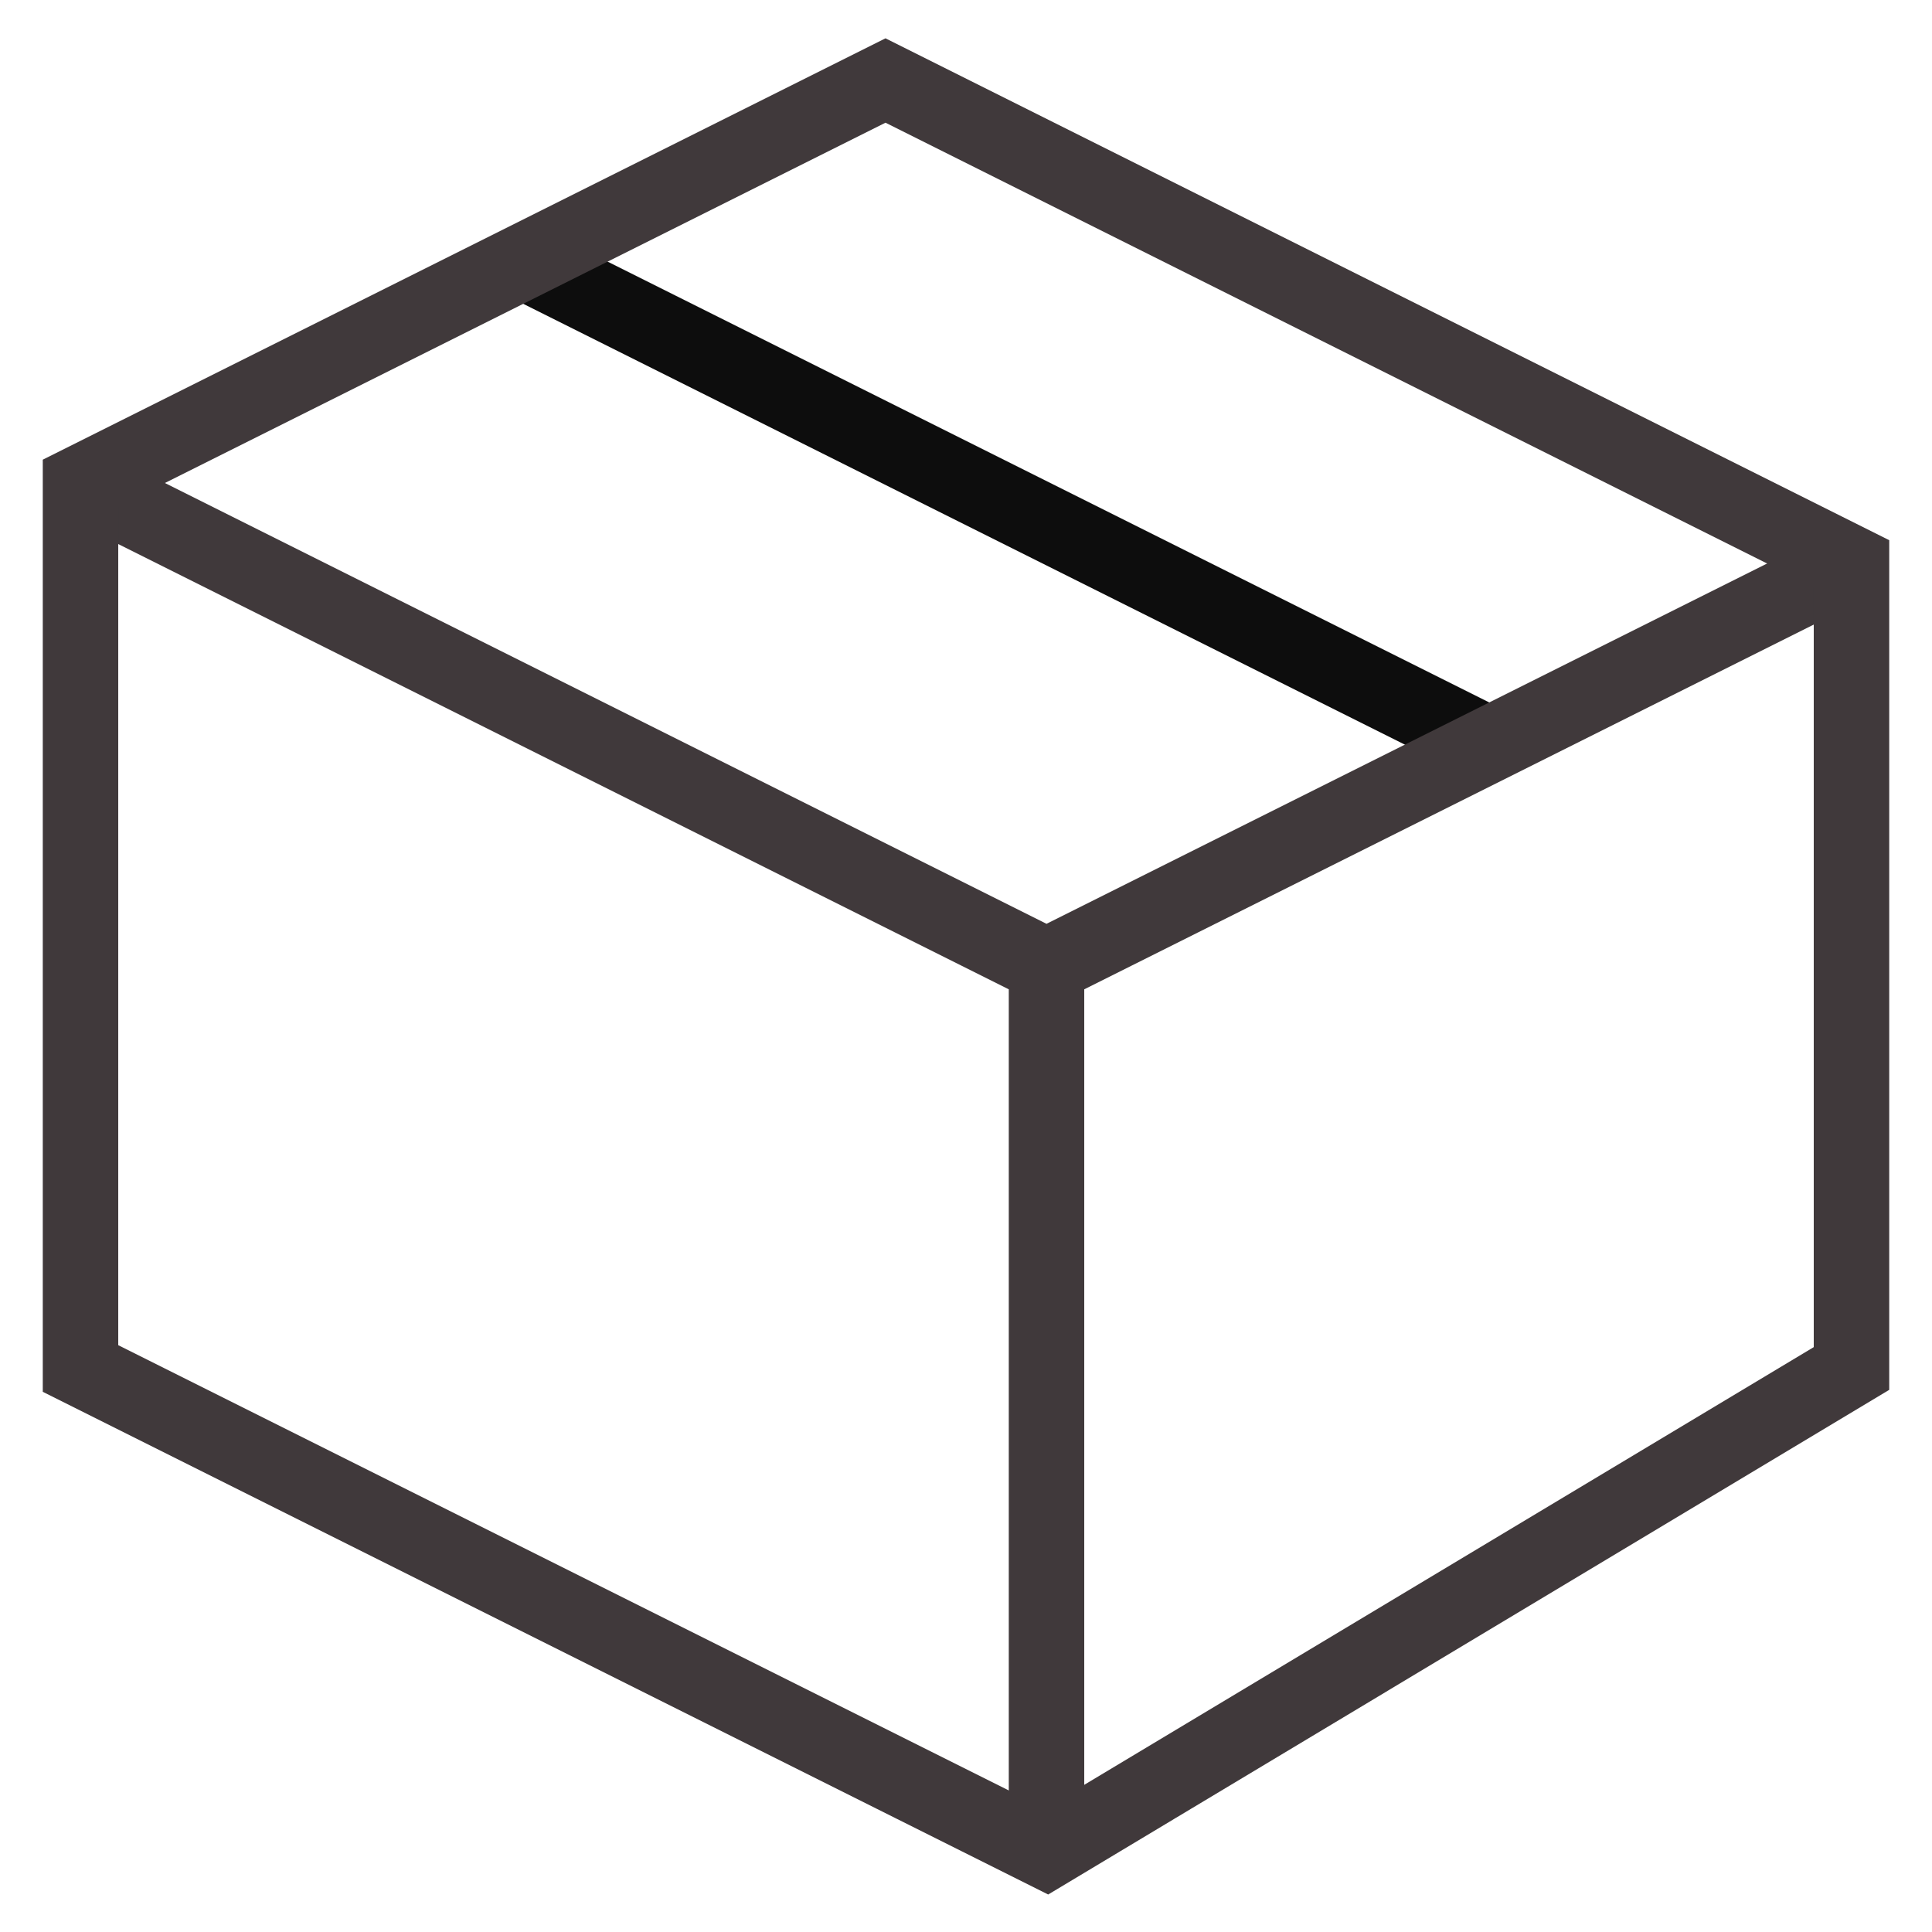<svg width="64" height="64" viewBox="0 0 64 64" fill="none" xmlns="http://www.w3.org/2000/svg">
<path d="M17.333 8.667L49.333 24.667" stroke="#0D0D0D" stroke-width="2.5"/>
<path d="M61.333 18.667L34.667 32M34.667 32L2.667 16M34.667 32V61.333" stroke="#40393B" stroke-width="2.5"/>
<path fill-rule="evenodd" clip-rule="evenodd" d="M61.333 18.667V45.333L34.667 61.333L2.667 45.333V16L29.333 2.667L61.333 18.667Z" stroke="#40393B" stroke-width="2.5" stroke-linecap="square"/>
</svg>

